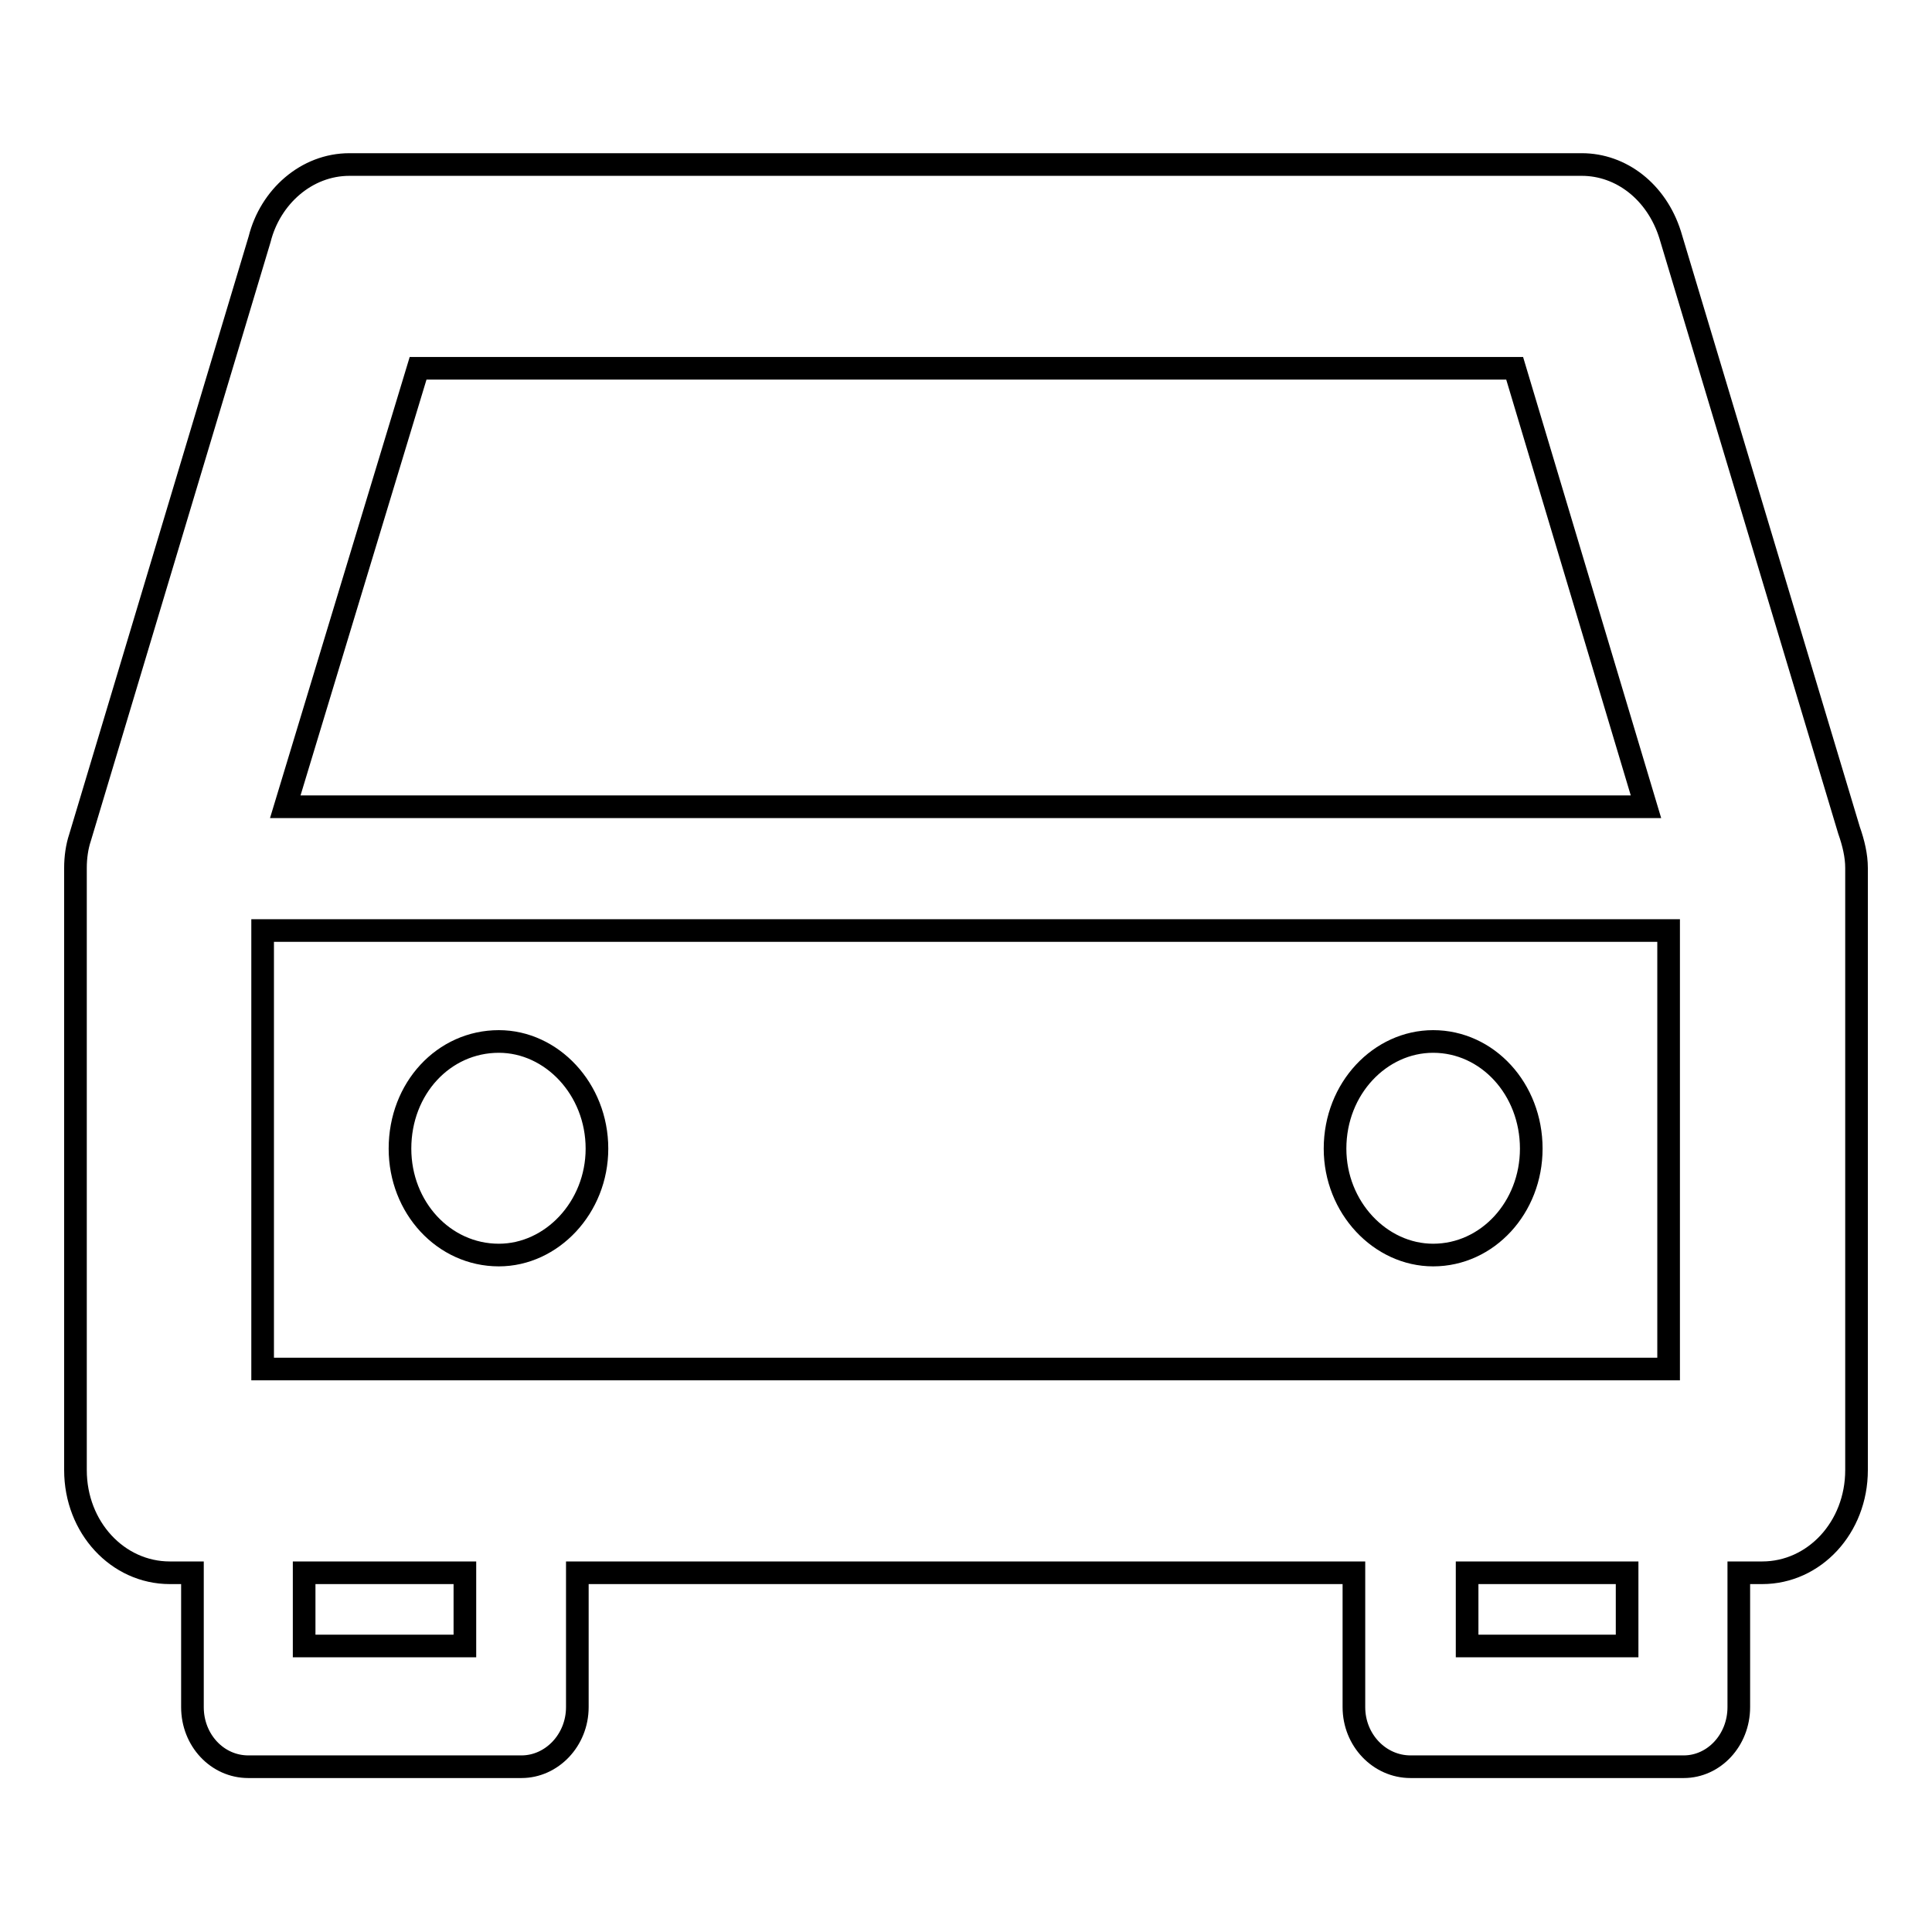 <?xml version="1.0" encoding="utf-8"?>
<!-- Svg Vector Icons : http://www.onlinewebfonts.com/icon -->
<!DOCTYPE svg PUBLIC "-//W3C//DTD SVG 1.1//EN" "http://www.w3.org/Graphics/SVG/1.1/DTD/svg11.dtd">
<svg version="1.1" xmlns="http://www.w3.org/2000/svg" xmlns:xlink="http://www.w3.org/1999/xlink" x="0px" y="0px" viewBox="0 0 256 256" enable-background="new 0 0 256 256" xml:space="preserve">
<g><g><path stroke-width="3" fill-opacity="0" stroke="#000000"  d="M189.9,166.3L189.9,166.3c7.2,0,13-6.3,13-14.1c0-7.9-5.8-14.2-13-14.2c-7,0-13,6.2-13,14.2C176.9,160,182.9,166.3,189.9,166.3L189.9,166.3z M221.3,31.1L221.3,31.1c-1.8-5.7-6.5-9.3-11.7-9.3H46.3c-5.7,0-10.5,4.3-11.9,9.9L10.6,111c-0.4,1.2-0.6,2.6-0.6,4v79.8c0,7.6,5.6,13.6,12.5,13.6h3v17.8c0,4.4,3.3,7.9,7.4,7.9h36.2c4,0,7.4-3.5,7.4-7.9v-17.8h102.9v17.8c0,4.4,3.4,7.9,7.5,7.9h36.2c4,0,7.3-3.5,7.3-7.9v-17.8h3.1c6.9,0,12.5-6,12.5-13.6v-79.8c0-1.6-0.4-3.3-1-5L221.3,31.1L221.3,31.1z M55.4,48.8L55.4,48.8h145.3l17.4,58.1H37.8L55.4,48.8L55.4,48.8z M61.6,218.1L61.6,218.1H40.3v-9.7h21.3V218.1L61.6,218.1z M215.6,218.1L215.6,218.1h-21.2v-9.7h21.2V218.1L215.6,218.1z M221.1,181.4L221.1,181.4H34.8v-58.1h186.3V181.4L221.1,181.4z M66.1,166.3L66.1,166.3c7,0,13-6.3,13-14.1c0-7.9-6-14.2-13-14.2c-7.3,0-13.1,6.2-13.1,14.2C53,160,58.8,166.3,66.1,166.3L66.1,166.3z"/></g></g>
</svg>